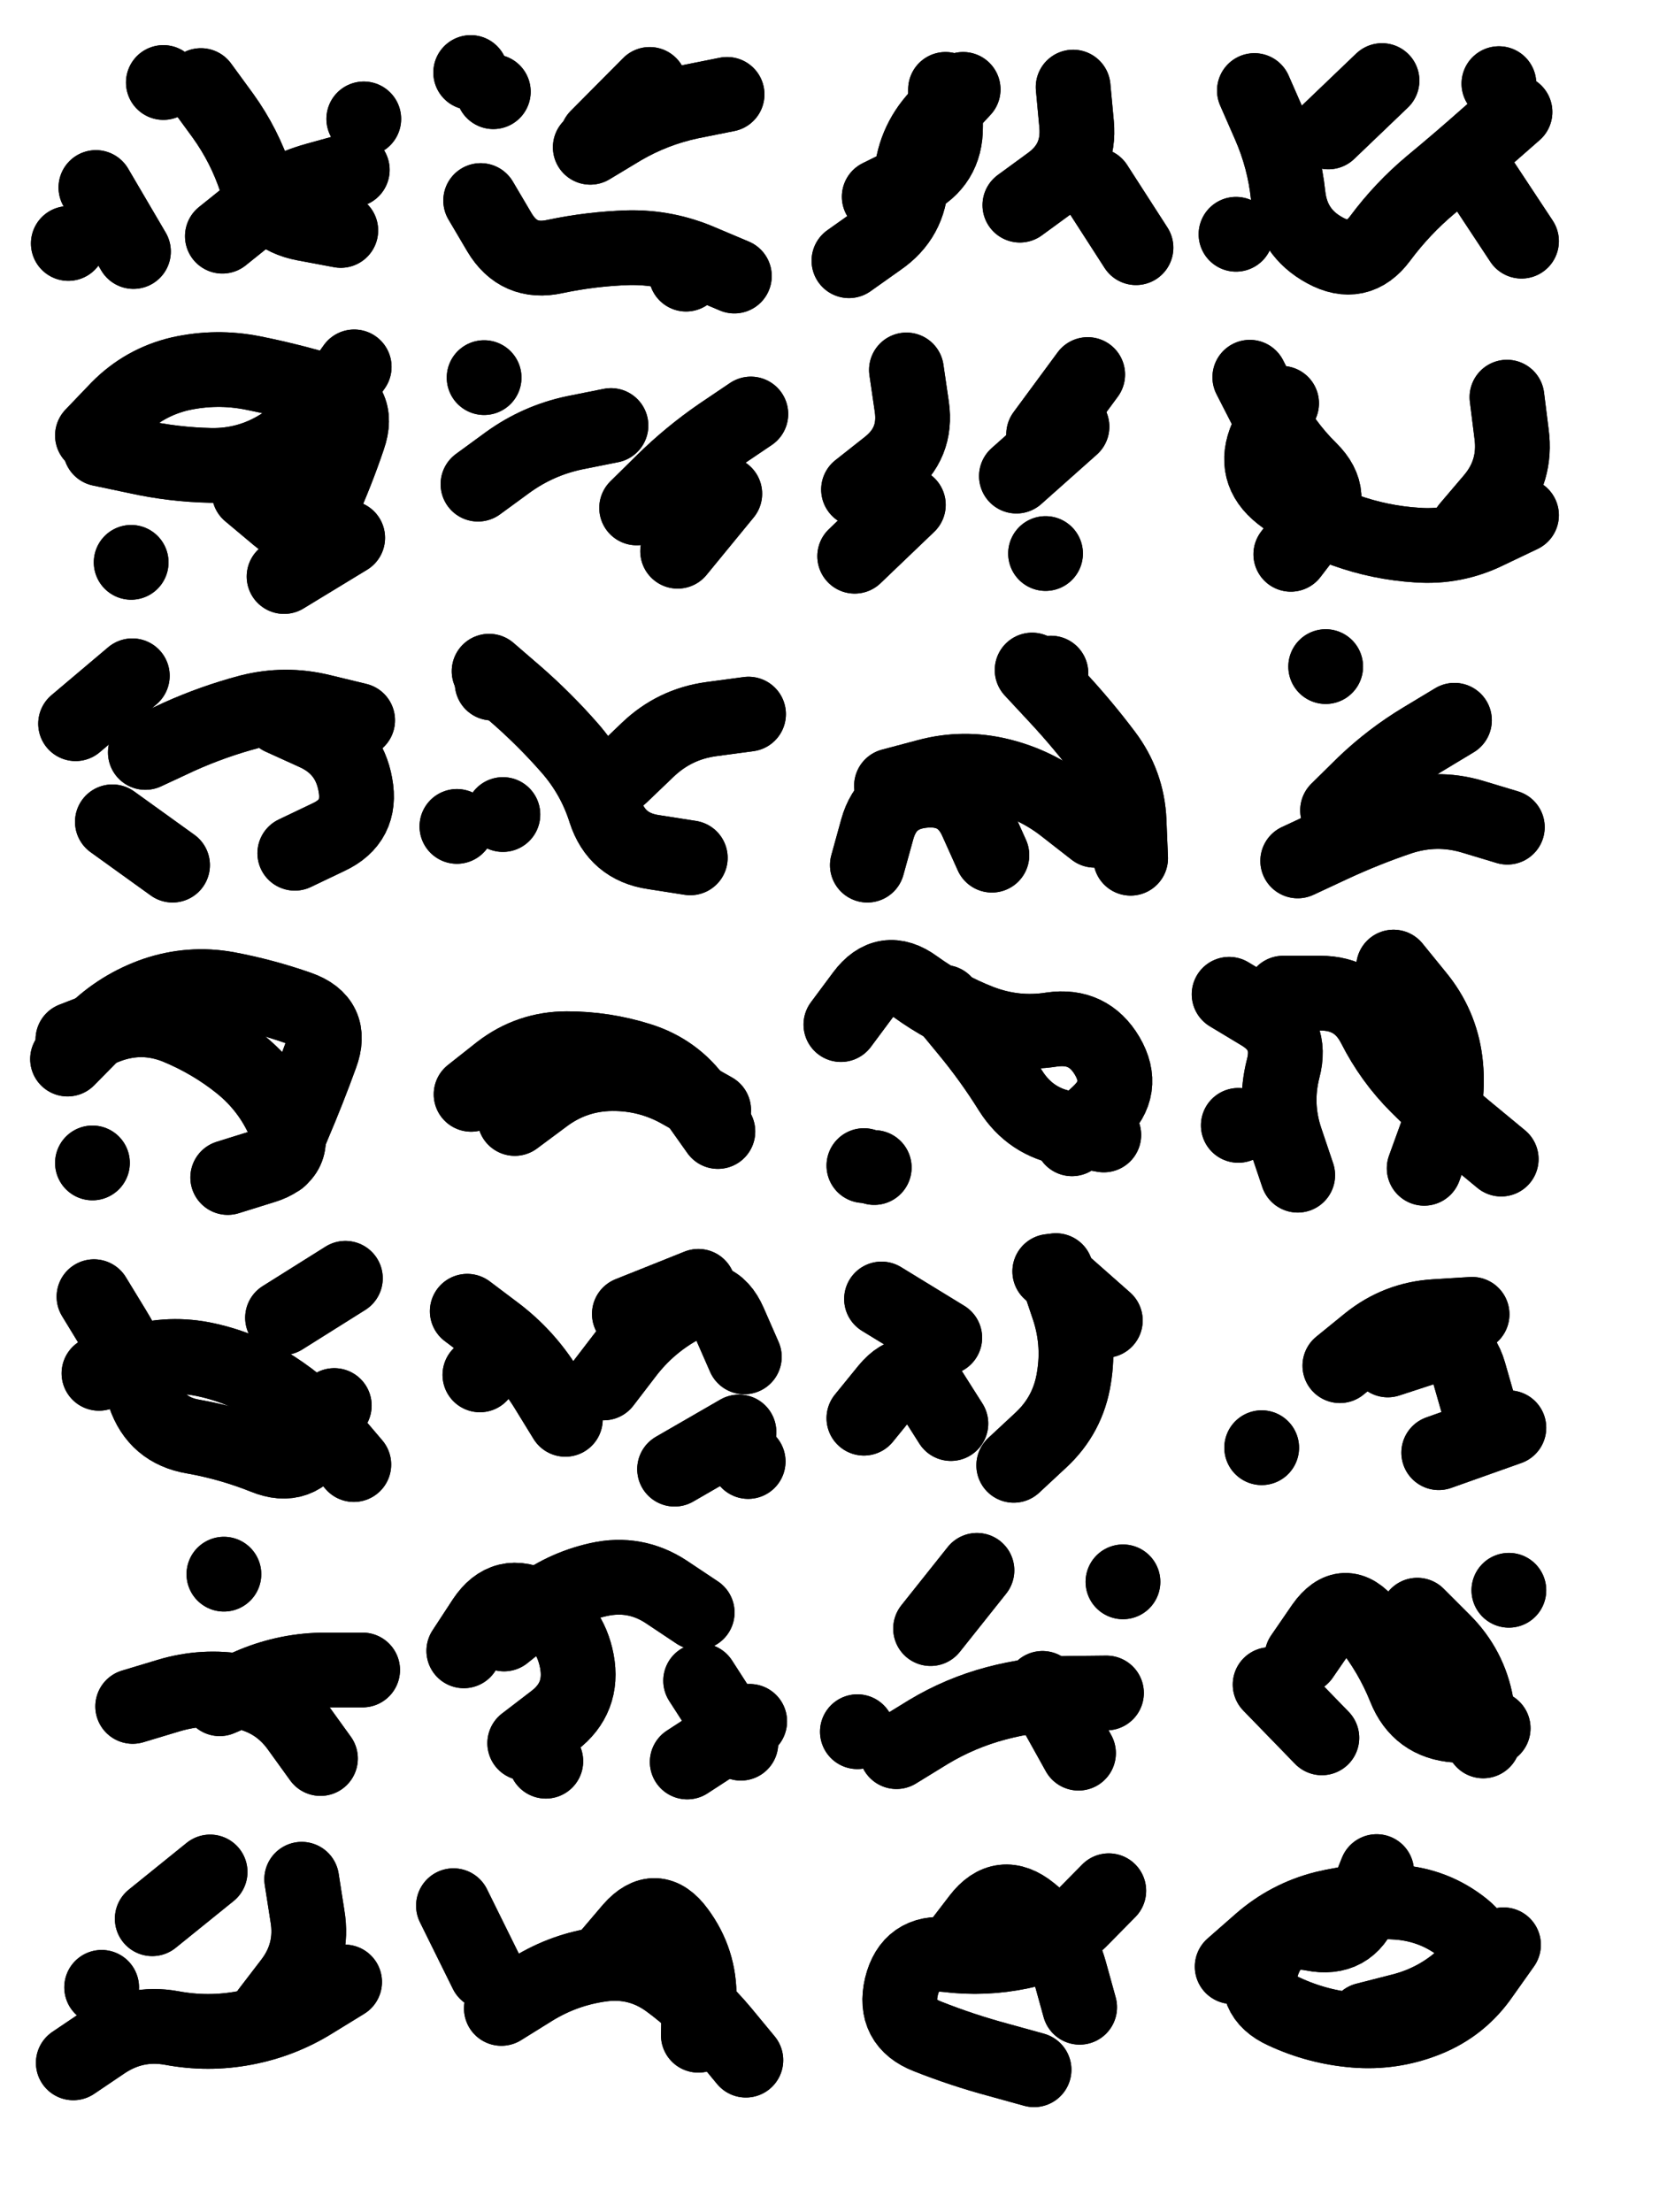 <svg xmlns="http://www.w3.org/2000/svg" viewBox="0 0 4329 5772"><title>Infinite Scribble #2744</title><defs><filter id="piece_2744_3_4_filter" x="-100" y="-100" width="4529" height="5972" filterUnits="userSpaceOnUse"><feTurbulence result="lineShape_distorted_turbulence" type="turbulence" baseFrequency="5128e-6" numOctaves="3"/><feGaussianBlur in="lineShape_distorted_turbulence" result="lineShape_distorted_turbulence_smoothed" stdDeviation="23400e-3"/><feDisplacementMap in="SourceGraphic" in2="lineShape_distorted_turbulence_smoothed" result="lineShape_distorted_results_shifted" scale="35100e-2" xChannelSelector="R" yChannelSelector="G"/><feOffset in="lineShape_distorted_results_shifted" result="lineShape_distorted" dx="-8775e-2" dy="-8775e-2"/><feGaussianBlur in="lineShape_distorted" result="lineShape_1" stdDeviation="9750e-3"/><feColorMatrix in="lineShape_1" result="lineShape" type="matrix" values="1 0 0 0 0  0 1 0 0 0  0 0 1 0 0  0 0 0 11700e-3 -5850e-3"/><feGaussianBlur in="lineShape" result="shrank_blurred" stdDeviation="11500e-3"/><feColorMatrix in="shrank_blurred" result="shrank" type="matrix" values="1 0 0 0 0 0 1 0 0 0 0 0 1 0 0 0 0 0 9825e-3 -6200e-3"/><feColorMatrix in="lineShape" result="border_filled" type="matrix" values="0.5 0 0 0 -0.15  0 0.5 0 0 -0.15  0 0 0.5 0 -0.15  0 0 0 1 0"/><feComposite in="border_filled" in2="shrank" result="border" operator="out"/><feColorMatrix in="lineShape" result="adjustedColor" type="matrix" values="0.95 0 0 0 -0.05  0 0.95 0 0 -0.05  0 0 0.95 0 -0.05  0 0 0 1 0"/><feMorphology in="lineShape" result="frost1_shrink" operator="erode" radius="19500e-3"/><feColorMatrix in="frost1_shrink" result="frost1" type="matrix" values="2 0 0 0 0.05  0 2 0 0 0.05  0 0 2 0 0.05  0 0 0 0.5 0"/><feMorphology in="lineShape" result="frost2_shrink" operator="erode" radius="58500e-3"/><feColorMatrix in="frost2_shrink" result="frost2" type="matrix" values="2 0 0 0 0.35  0 2 0 0 0.35  0 0 2 0 0.35  0 0 0 0.5 0"/><feMerge result="shapes_linestyle_colors"><feMergeNode in="frost1"/><feMergeNode in="frost2"/></feMerge><feTurbulence result="shapes_linestyle_linestyle_turbulence" type="turbulence" baseFrequency="153e-3" numOctaves="2"/><feDisplacementMap in="shapes_linestyle_colors" in2="shapes_linestyle_linestyle_turbulence" result="frost" scale="-130000e-3" xChannelSelector="R" yChannelSelector="G"/><feMerge result="shapes_linestyle"><feMergeNode in="adjustedColor"/><feMergeNode in="frost"/></feMerge><feComposite in="shapes_linestyle" in2="shrank" result="shapes_linestyle_cropped" operator="atop"/><feComposite in="border" in2="shapes_linestyle_cropped" result="shapes" operator="over"/></filter><filter id="piece_2744_3_4_shadow" x="-100" y="-100" width="4529" height="5972" filterUnits="userSpaceOnUse"><feColorMatrix in="SourceGraphic" result="result_blackened" type="matrix" values="0 0 0 0 0  0 0 0 0 0  0 0 0 0 0  0 0 0 0.8 0"/><feGaussianBlur in="result_blackened" result="result_blurred" stdDeviation="58500e-3"/><feComposite in="SourceGraphic" in2="result_blurred" result="result" operator="over"/></filter><filter id="piece_2744_3_4_overall" x="-100" y="-100" width="4529" height="5972" filterUnits="userSpaceOnUse"><feTurbulence result="background_texture_bumps" type="fractalNoise" baseFrequency="50e-3" numOctaves="3"/><feDiffuseLighting in="background_texture_bumps" result="background_texture" surfaceScale="1" diffuseConstant="2" lighting-color="#555"><feDistantLight azimuth="225" elevation="20"/></feDiffuseLighting><feMorphology in="SourceGraphic" result="background_glow_1_thicken" operator="dilate" radius="29550e-3"/><feColorMatrix in="background_glow_1_thicken" result="background_glow_1_thicken_colored" type="matrix" values="0 0 0 0 0  0 0 0 0 0  0 0 0 0 0  0 0 0 1 0"/><feGaussianBlur in="background_glow_1_thicken_colored" result="background_glow_1" stdDeviation="78800e-3"/><feMorphology in="SourceGraphic" result="background_glow_2_thicken" operator="dilate" radius="0"/><feColorMatrix in="background_glow_2_thicken" result="background_glow_2_thicken_colored" type="matrix" values="0 0 0 0 0  0 0 0 0 0  0 0 0 0 0  0 0 0 0 0"/><feGaussianBlur in="background_glow_2_thicken_colored" result="background_glow_2" stdDeviation="0"/><feComposite in="background_glow_1" in2="background_glow_2" result="background_glow" operator="out"/><feBlend in="background_glow" in2="background_texture" result="background_merged" mode="normal"/><feColorMatrix in="background_merged" result="background" type="matrix" values="0.2 0 0 0 0  0 0.2 0 0 0  0 0 0.2 0 0  0 0 0 1 0"/></filter><clipPath id="piece_2744_3_4_clip"><rect x="0" y="0" width="4329" height="5772"/></clipPath><g id="layer_2" filter="url(#piece_2744_3_4_filter)" stroke-width="195" stroke-linecap="round" fill="none"><path d="M 612 311 Q 612 311 669 389 Q 726 468 756 560 Q 786 653 881 671 L 977 689 M 1037 398 L 1037 398 M 338 577 L 436 744" stroke="hsl(250,100%,70%)"/><path d="M 1646 446 L 1783 308 M 1342 611 Q 1342 611 1391 694 Q 1441 778 1536 757 Q 1631 737 1728 734 Q 1825 732 1914 770 L 2004 808 M 1375 327 L 1375 327" stroke="hsl(247,100%,68%)"/><path d="M 2749 623 Q 2749 623 2827 566 Q 2906 509 2897 412 L 2888 315 M 2303 768 Q 2303 768 2382 712 Q 2462 657 2465 560 Q 2469 463 2535 392 L 2601 321" stroke="hsl(242,100%,67%)"/><path d="M 3554 432 L 3694 298 M 4058 717 L 3951 555 M 3313 699 L 3313 699 M 3999 306 L 3999 306" stroke="hsl(238,100%,65%)"/><path d="M 1012 1045 Q 1012 1045 956 1124 Q 900 1203 817 1253 Q 734 1304 637 1302 Q 540 1300 445 1279 L 350 1259 M 829 1592 L 995 1491 M 430 1555 L 430 1555" stroke="hsl(262,100%,68%)"/><path d="M 1979 1376 L 1856 1526 M 1335 1351 Q 1335 1351 1413 1294 Q 1492 1237 1587 1217 L 1682 1198" stroke="hsl(259,100%,67%)"/><path d="M 2740 1330 L 2885 1201 M 2458 1405 L 2318 1539" stroke="hsl(255,100%,65%)"/><path d="M 4058 1432 Q 4058 1432 3970 1474 Q 3883 1517 3786 1510 Q 3689 1504 3597 1471 Q 3506 1438 3430 1378 Q 3354 1318 3393 1229 L 3432 1140" stroke="hsl(252,100%,64%)"/><path d="M 857 2314 Q 857 2314 945 2272 Q 1033 2231 1015 2135 Q 998 2040 909 2000 L 821 1960 M 285 1976 L 433 1851 M 381 2232 L 538 2345" stroke="hsl(277,100%,66%)"/><path d="M 1708 2111 Q 1708 2111 1778 2044 Q 1848 1977 1944 1964 L 2041 1951 M 1372 1870 L 1372 1870 M 1400 2213 L 1400 2213" stroke="hsl(273,100%,64%)"/><path d="M 2414 2138 Q 2414 2138 2508 2113 Q 2602 2088 2696 2111 Q 2791 2134 2867 2194 L 2944 2254 M 2830 1844 L 2830 1844" stroke="hsl(268,100%,64%)"/><path d="M 3578 2202 Q 3578 2202 3647 2134 Q 3717 2067 3800 2017 L 3883 1967" stroke="hsl(264,100%,63%)"/><path d="M 264 2851 Q 264 2851 332 2782 Q 401 2714 493 2682 Q 585 2651 680 2668 Q 776 2686 867 2718 Q 959 2750 925 2841 Q 892 2932 854 3021 L 817 3111 M 329 3122 L 329 3122" stroke="hsl(292,100%,64%)"/><path d="M 1431 3006 Q 1431 3006 1509 2948 Q 1587 2890 1684 2889 Q 1781 2888 1865 2936 L 1950 2984" stroke="hsl(288,100%,63%)"/><path d="M 2885 3059 Q 2885 3059 2955 2993 Q 3026 2927 2977 2843 Q 2928 2760 2832 2774 Q 2736 2789 2645 2754 Q 2555 2719 2476 2662 Q 2398 2605 2340 2683 L 2282 2761 M 2342 3129 L 2342 3129" stroke="hsl(283,100%,62%)"/><path d="M 3724 2611 Q 3724 2611 3785 2686 Q 3847 2761 3859 2857 Q 3871 2954 3837 3045 L 3804 3136 M 3474 3154 Q 3474 3154 3443 3062 Q 3412 2970 3436 2876 Q 3461 2782 3378 2732 L 3295 2682" stroke="hsl(279,100%,60%)"/><path d="M 333 3471 Q 333 3471 383 3553 Q 434 3636 465 3728 Q 496 3820 592 3836 Q 688 3853 778 3889 Q 868 3926 914 3840 L 960 3755 M 989 3423 L 825 3526" stroke="hsl(315,100%,61%)"/><path d="M 1848 3921 L 2016 3824 M 1307 3509 Q 1307 3509 1384 3567 Q 1461 3626 1512 3708 L 1563 3791 M 1910 3444 L 1730 3516" stroke="hsl(307,100%,60%)"/><path d="M 2843 3403 Q 2843 3403 2874 3495 Q 2906 3587 2890 3683 Q 2875 3779 2804 3845 L 2733 3911 M 2388 3477 L 2553 3578" stroke="hsl(300,100%,60%)"/><path d="M 3584 3651 Q 3584 3651 3659 3590 Q 3735 3529 3832 3523 L 3929 3517 M 3842 3878 L 4025 3813" stroke="hsl(295,100%,59%)"/><path d="M 434 4540 Q 434 4540 527 4512 Q 620 4484 715 4501 Q 811 4518 867 4597 L 924 4676 M 672 4195 L 672 4195" stroke="hsl(345,100%,57%)"/><path d="M 1916 4473 L 2021 4636 M 1457 4636 Q 1457 4636 1534 4577 Q 1611 4518 1593 4422 Q 1575 4327 1490 4280 Q 1405 4233 1351 4314 L 1298 4395" stroke="hsl(333,100%,55%)"/><path d="M 2516 4337 L 2637 4185 M 3018 4215 L 3018 4215 M 2808 4493 L 2902 4662 M 2325 4606 L 2325 4606" stroke="hsl(325,100%,55%)"/><path d="M 3485 4410 Q 3485 4410 3540 4330 Q 3596 4251 3657 4326 Q 3718 4402 3754 4492 Q 3790 4582 3887 4589 L 3984 4597 M 4025 4237 L 4025 4237" stroke="hsl(317,100%,54%)"/><path d="M 485 5094 L 636 4972 M 987 5259 Q 987 5259 904 5310 Q 822 5361 726 5379 Q 631 5397 535 5379 Q 440 5362 359 5416 L 279 5470" stroke="hsl(4,100%,55%)"/><path d="M 1396 5328 Q 1396 5328 1478 5277 Q 1561 5226 1657 5213 Q 1754 5200 1832 5257 Q 1910 5314 1972 5388 L 2034 5463" stroke="hsl(1,100%,54%)"/><path d="M 2981 5021 Q 2981 5021 2913 5090 Q 2846 5160 2751 5180 Q 2656 5200 2559 5188 Q 2463 5177 2440 5271 Q 2418 5366 2508 5401 Q 2599 5437 2692 5462 L 2786 5488" stroke="hsl(357,100%,52%)"/><path d="M 3303 5219 Q 3303 5219 3376 5155 Q 3449 5091 3543 5067 Q 3637 5044 3734 5051 Q 3831 5058 3906 5118 Q 3982 5179 3910 5244 Q 3839 5310 3745 5334 L 3651 5358" stroke="hsl(348,100%,51%)"/></g><g id="layer_1" filter="url(#piece_2744_3_4_filter)" stroke-width="195" stroke-linecap="round" fill="none"><path d="M 668 704 Q 668 704 744 643 Q 820 583 913 557 L 1007 531 M 514 303 L 514 303 M 266 723 L 266 723" stroke="hsl(211,100%,76%)"/><path d="M 1628 472 Q 1628 472 1711 422 Q 1795 373 1890 353 L 1985 334 M 1316 277 L 1316 277 M 1878 803 L 1878 803" stroke="hsl(207,100%,73%)"/><path d="M 2947 571 L 3052 734 M 2382 601 Q 2382 601 2469 558 Q 2556 515 2555 418 L 2555 321" stroke="hsl(201,100%,70%)"/><path d="M 3361 324 Q 3361 324 3400 413 Q 3439 502 3449 598 Q 3460 695 3545 741 Q 3631 788 3689 710 Q 3747 632 3821 570 Q 3896 508 3968 444 L 4041 380" stroke="hsl(196,100%,67%)"/><path d="M 329 1224 Q 329 1224 396 1154 Q 464 1085 558 1063 Q 653 1042 748 1061 Q 843 1080 936 1108 Q 1029 1137 997 1229 Q 966 1321 926 1409 Q 886 1498 812 1435 L 738 1373" stroke="hsl(226,100%,75%)"/><path d="M 1749 1413 Q 1749 1413 1818 1345 Q 1887 1277 1967 1222 L 2047 1168 M 1351 1073 L 1351 1073" stroke="hsl(222,100%,73%)"/><path d="M 2811 1221 L 2926 1065 M 2328 1365 Q 2328 1365 2404 1305 Q 2481 1245 2467 1149 L 2453 1053 M 2816 1532 L 2816 1532" stroke="hsl(217,100%,70%)"/><path d="M 3919 1465 Q 3919 1465 3982 1391 Q 4045 1317 4032 1220 L 4020 1124 M 3456 1534 Q 3456 1534 3515 1457 Q 3575 1381 3506 1313 Q 3437 1245 3393 1158 L 3349 1072" stroke="hsl(213,100%,68%)"/><path d="M 467 2051 Q 467 2051 555 2010 Q 644 1970 738 1945 Q 832 1921 926 1944 L 1021 1967" stroke="hsl(242,100%,75%)"/><path d="M 1364 1839 Q 1364 1839 1437 1902 Q 1510 1966 1574 2039 Q 1638 2112 1667 2204 Q 1697 2297 1793 2311 L 1889 2326 M 1280 2244 L 1280 2244" stroke="hsl(238,100%,73%)"/><path d="M 2781 1836 Q 2781 1836 2847 1907 Q 2913 1978 2971 2055 Q 3030 2133 3034 2230 L 3038 2327 M 2676 2319 Q 2676 2319 2636 2230 Q 2597 2142 2500 2150 Q 2403 2158 2377 2251 L 2351 2345" stroke="hsl(234,100%,71%)"/><path d="M 3474 2334 Q 3474 2334 3562 2293 Q 3650 2252 3742 2221 Q 3835 2191 3928 2218 L 4021 2246 M 3547 1827 L 3547 1827" stroke="hsl(228,100%,68%)"/><path d="M 278 2800 Q 278 2800 368 2765 Q 459 2731 549 2767 Q 639 2804 714 2864 Q 790 2925 829 3014 Q 868 3103 775 3131 L 682 3160" stroke="hsl(254,100%,73%)"/><path d="M 1317 2943 Q 1317 2943 1393 2883 Q 1470 2824 1567 2824 Q 1664 2824 1756 2853 Q 1849 2882 1905 2961 L 1961 3040" stroke="hsl(250,100%,71%)"/><path d="M 2551 2703 Q 2551 2703 2612 2777 Q 2674 2852 2725 2934 Q 2777 3016 2872 3032 L 2968 3049 M 2369 3134 L 2369 3134" stroke="hsl(247,100%,70%)"/><path d="M 4005 3112 Q 4005 3112 3930 3050 Q 3855 2989 3786 2920 Q 3718 2852 3674 2765 Q 3630 2679 3533 2679 L 3436 2679 M 3319 3024 L 3319 3024" stroke="hsl(243,100%,68%)"/><path d="M 346 3671 Q 346 3671 439 3643 Q 532 3615 627 3636 Q 722 3657 803 3709 Q 885 3762 948 3835 L 1011 3909" stroke="hsl(267,100%,71%)"/><path d="M 1663 3696 Q 1663 3696 1722 3619 Q 1781 3542 1866 3496 Q 1952 3450 1991 3539 L 2030 3628 M 2040 3901 L 2040 3901 M 1340 3675 L 1340 3675" stroke="hsl(264,100%,70%)"/><path d="M 2827 3405 L 2972 3533 M 2342 3788 Q 2342 3788 2403 3713 Q 2465 3638 2517 3720 L 2569 3802" stroke="hsl(260,100%,68%)"/><path d="M 3709 3636 Q 3709 3636 3801 3606 Q 3894 3576 3921 3669 L 3948 3763 M 3380 3865 L 3380 3865" stroke="hsl(256,100%,66%)"/><path d="M 661 4520 Q 661 4520 750 4482 Q 840 4445 937 4445 L 1034 4445" stroke="hsl(283,100%,69%)"/><path d="M 1881 4685 L 2044 4579 M 1403 4351 Q 1403 4351 1479 4290 Q 1555 4230 1650 4209 Q 1745 4188 1826 4241 L 1907 4295 M 1512 4683 L 1512 4683" stroke="hsl(277,100%,67%)"/><path d="M 2427 4658 Q 2427 4658 2510 4607 Q 2593 4557 2687 4532 Q 2781 4507 2878 4506 L 2975 4505" stroke="hsl(273,100%,65%)"/><path d="M 3786 4302 Q 3786 4302 3854 4370 Q 3923 4439 3940 4534 L 3958 4630 M 3402 4483 L 3537 4622" stroke="hsl(268,100%,64%)"/><path d="M 788 5337 Q 788 5337 847 5260 Q 906 5183 890 5087 L 875 4991 M 353 5273 L 353 5273" stroke="hsl(298,100%,67%)"/><path d="M 1672 5195 Q 1672 5195 1735 5121 Q 1799 5048 1856 5126 Q 1914 5204 1912 5301 L 1910 5398 M 1271 5060 L 1357 5234" stroke="hsl(294,100%,65%)"/><path d="M 2584 5170 Q 2584 5170 2643 5093 Q 2702 5016 2777 5077 Q 2853 5138 2879 5231 L 2905 5325" stroke="hsl(289,100%,63%)"/><path d="M 4011 5162 Q 4011 5162 3955 5241 Q 3900 5321 3810 5357 Q 3720 5393 3623 5385 Q 3526 5377 3438 5336 Q 3350 5296 3384 5205 Q 3418 5114 3513 5133 Q 3609 5152 3644 5061 L 3680 4971" stroke="hsl(285,100%,62%)"/></g></defs><g filter="url(#piece_2744_3_4_overall)" clip-path="url(#piece_2744_3_4_clip)"><use href="#layer_2"/><use href="#layer_1"/></g><g clip-path="url(#piece_2744_3_4_clip)"><use href="#layer_2" filter="url(#piece_2744_3_4_shadow)"/><use href="#layer_1" filter="url(#piece_2744_3_4_shadow)"/></g></svg>